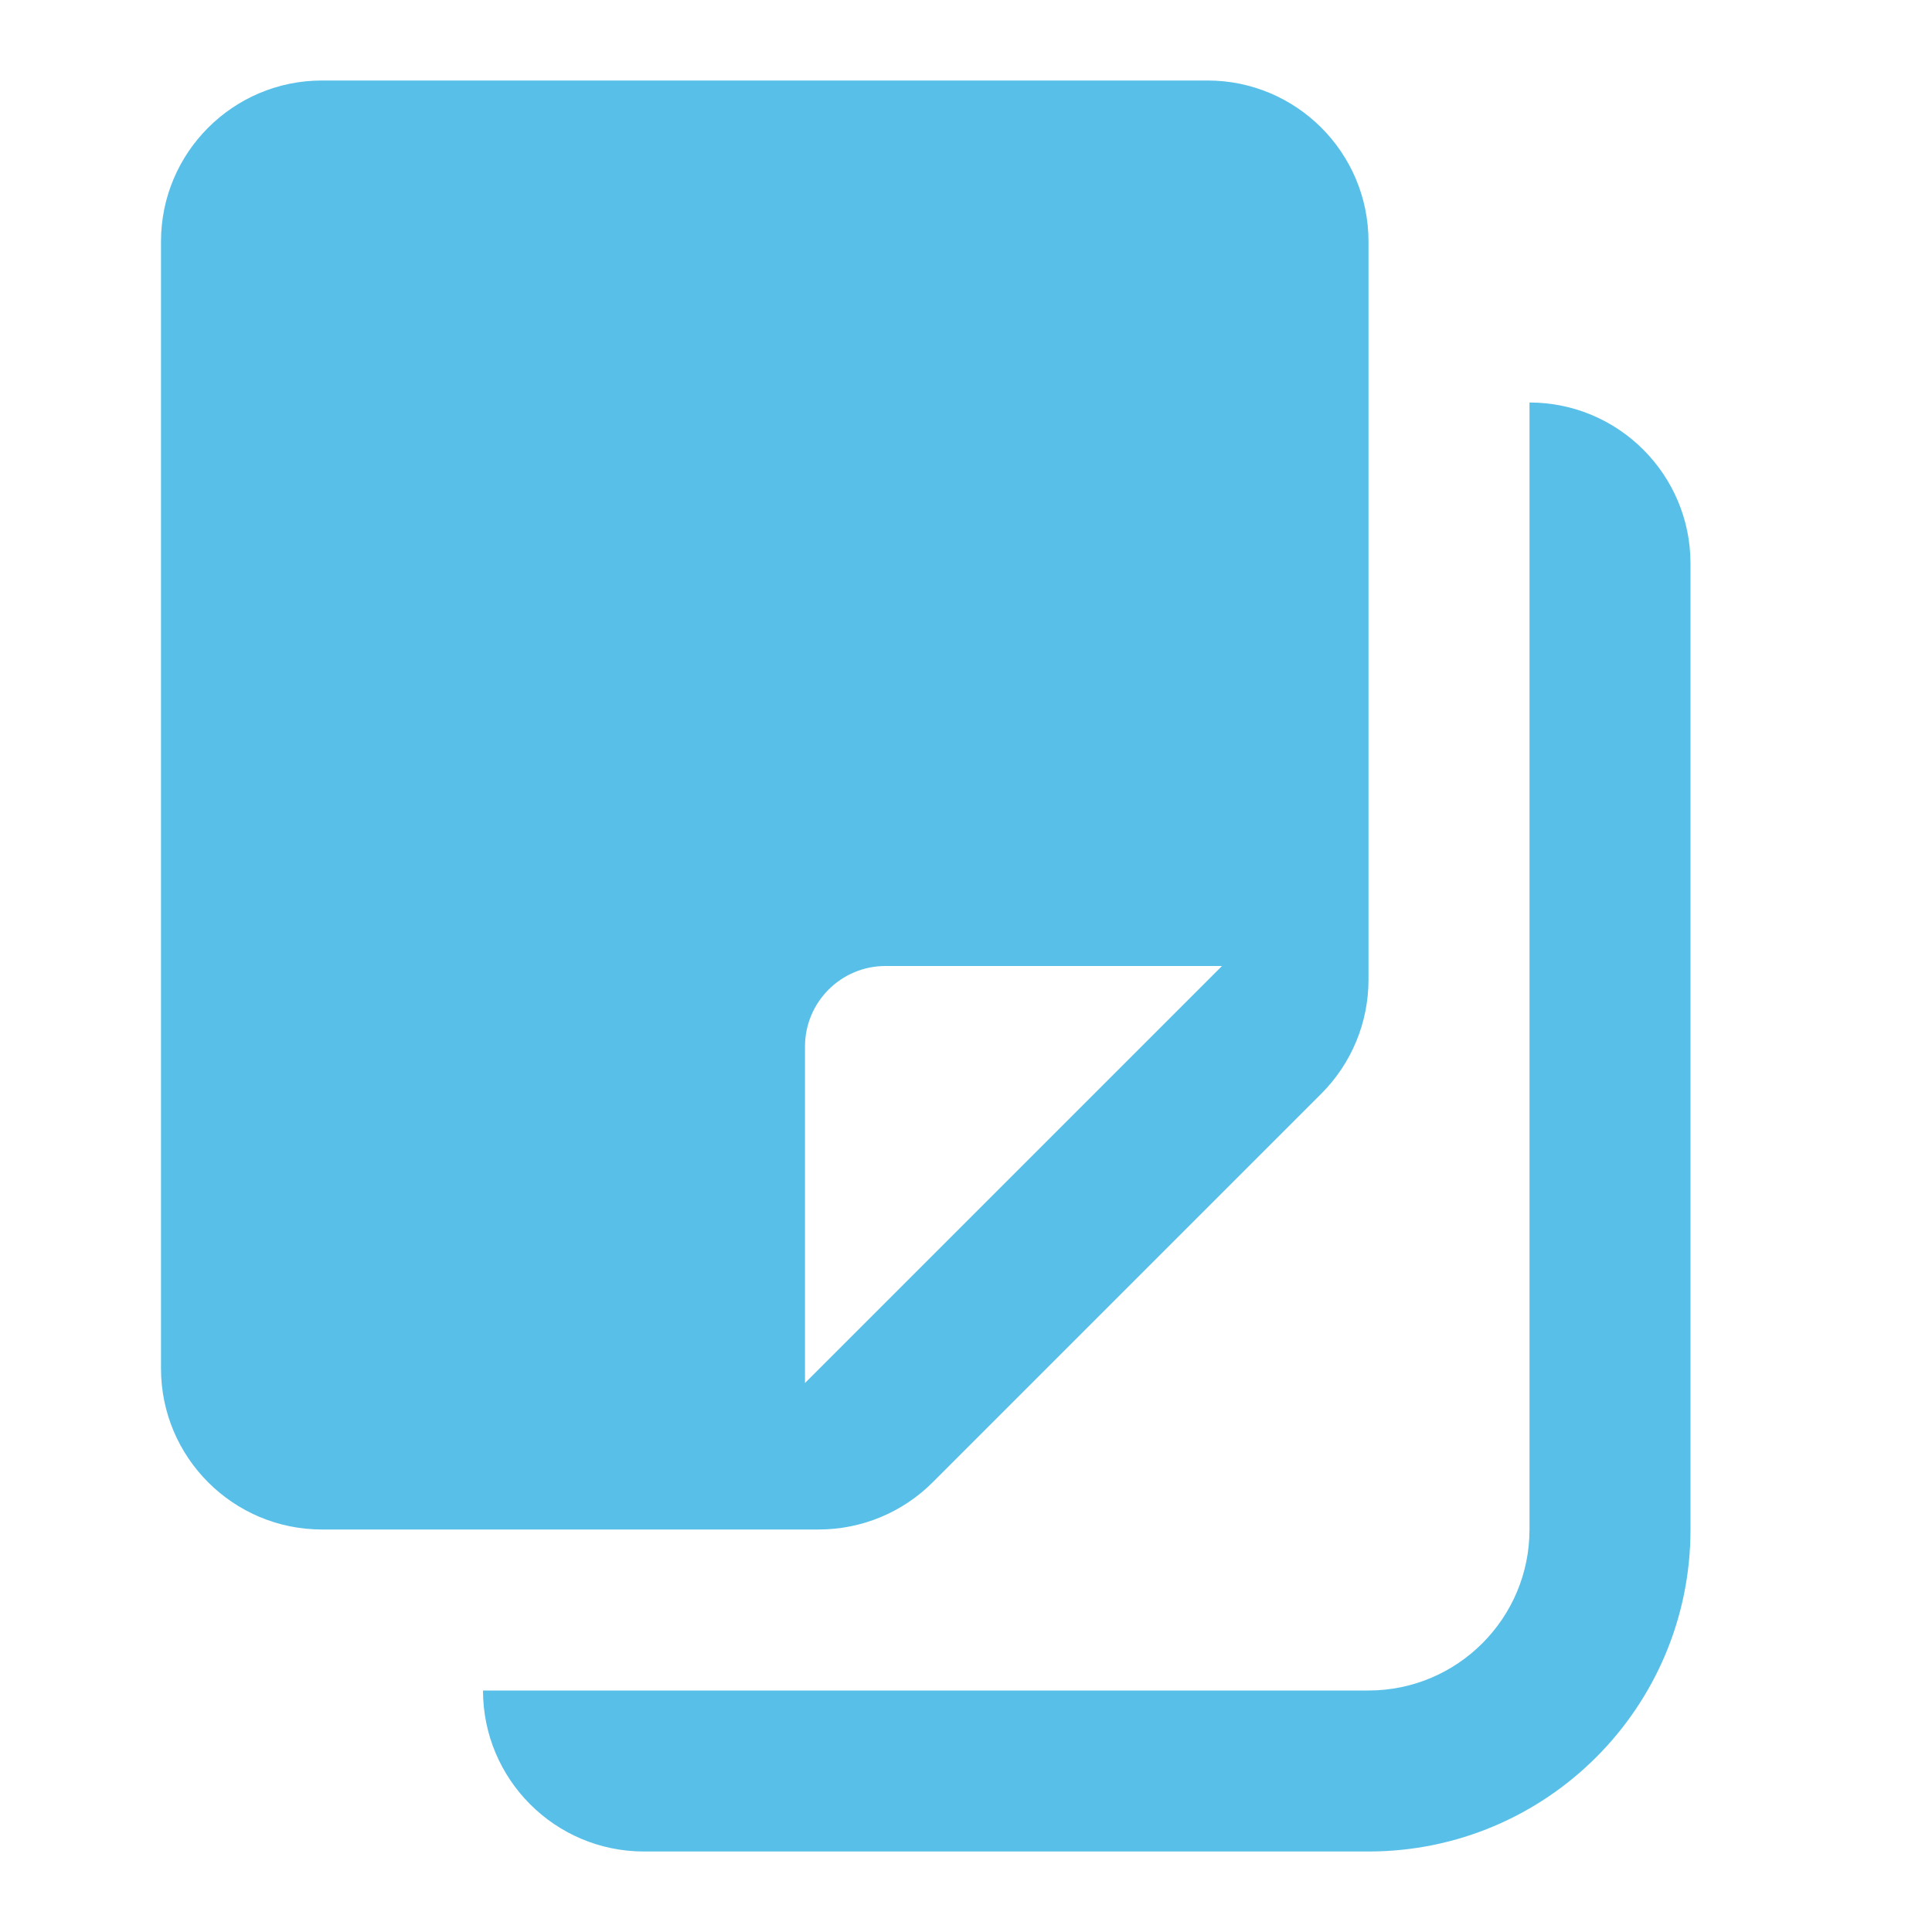 <svg width="12" height="12" viewBox="0 0 12 12" fill="none" xmlns="http://www.w3.org/2000/svg">
<path d="M5.795 9.205L8.205 6.795C8.394 6.607 8.5 6.352 8.5 6.085V1.5C8.5 0.948 8.052 0.5 7.5 0.5H2C1.448 0.5 1 0.948 1 1.5V8.5C1 9.052 1.448 9.5 2 9.5H5.085C5.352 9.5 5.607 9.394 5.795 9.205ZM5 6.5C5 6.224 5.224 6 5.5 6H7.59L5 8.59V6.5ZM9.5 2.5V9.5C9.5 10.052 9.052 10.5 8.5 10.5H3C3 11.052 3.448 11.5 4 11.5H8.5C9.605 11.5 10.5 10.605 10.5 9.5V3.5C10.5 2.948 10.052 2.5 9.5 2.5Z" fill="#58C0E8"/>
</svg>
